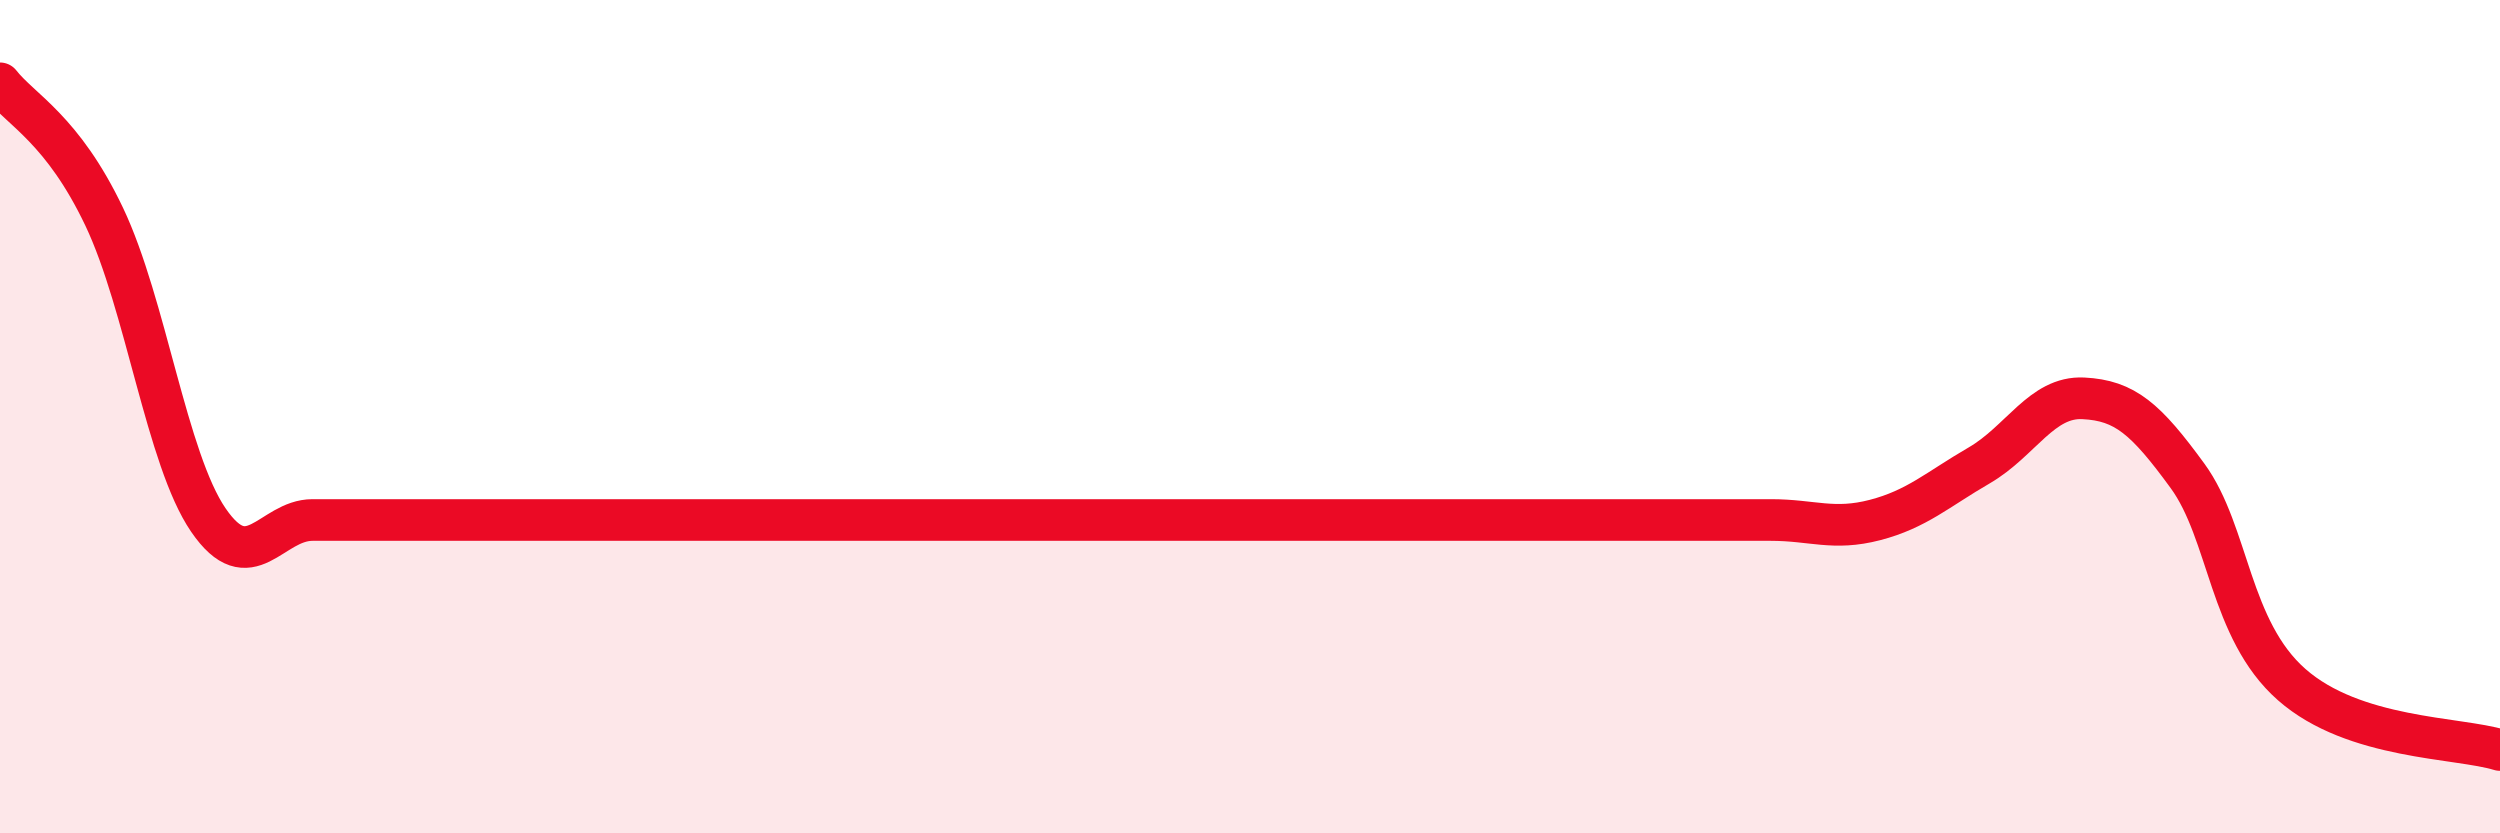 
    <svg width="60" height="20" viewBox="0 0 60 20" xmlns="http://www.w3.org/2000/svg">
      <path
        d="M 0,2 C 0.5,2.64 1.5,3.1 2.5,5.2 C 3.5,7.3 4,11.02 5,12.48 C 6,13.94 6.5,12.48 7.5,12.48 C 8.5,12.48 9,12.48 10,12.48 C 11,12.48 11.5,12.48 12.5,12.48 C 13.5,12.48 14,12.48 15,12.48 C 16,12.48 16.5,12.48 17.5,12.48 C 18.5,12.48 19,12.48 20,12.48 C 21,12.48 21.5,12.48 22.5,12.48 C 23.5,12.48 24,12.48 25,12.48 C 26,12.48 26.5,12.48 27.5,12.48 C 28.5,12.48 29,12.48 30,12.48 C 31,12.48 31.5,12.48 32.5,12.48 C 33.5,12.48 34,12.48 35,12.48 C 36,12.48 36.5,12.48 37.5,12.48 C 38.5,12.48 39,12.48 40,12.48 C 41,12.48 41.5,12.48 42.5,12.48 C 43.5,12.48 44,12.74 45,12.48 C 46,12.22 46.5,11.75 47.5,11.17 C 48.5,10.59 49,9.51 50,9.56 C 51,9.61 51.5,10.05 52.5,11.42 C 53.5,12.79 53.5,15.11 55,16.43 C 56.5,17.75 59,17.69 60,18L60 20L0 20Z"
        fill="#EB0A25"
        opacity="0.1"
        stroke-linecap="round"
        stroke-linejoin="round"
      />
      <path
        d="M 0,2 C 0.5,2.64 1.5,3.1 2.5,5.2 C 3.5,7.3 4,11.02 5,12.48 C 6,13.94 6.5,12.48 7.5,12.48 C 8.5,12.48 9,12.48 10,12.48 C 11,12.48 11.5,12.48 12.5,12.48 C 13.5,12.48 14,12.48 15,12.48 C 16,12.48 16.5,12.48 17.5,12.48 C 18.5,12.48 19,12.48 20,12.48 C 21,12.48 21.5,12.48 22.5,12.48 C 23.5,12.48 24,12.48 25,12.48 C 26,12.48 26.5,12.48 27.5,12.48 C 28.5,12.48 29,12.48 30,12.48 C 31,12.48 31.5,12.48 32.5,12.48 C 33.5,12.48 34,12.48 35,12.48 C 36,12.48 36.5,12.48 37.5,12.48 C 38.5,12.48 39,12.48 40,12.48 C 41,12.48 41.5,12.48 42.5,12.48 C 43.5,12.48 44,12.74 45,12.48 C 46,12.22 46.5,11.75 47.5,11.17 C 48.5,10.59 49,9.51 50,9.56 C 51,9.61 51.5,10.05 52.5,11.42 C 53.5,12.79 53.5,15.11 55,16.43 C 56.5,17.75 59,17.69 60,18"
        stroke="#EB0A25"
        stroke-width="1"
        fill="none"
        stroke-linecap="round"
        stroke-linejoin="round"
      />
    </svg>
  